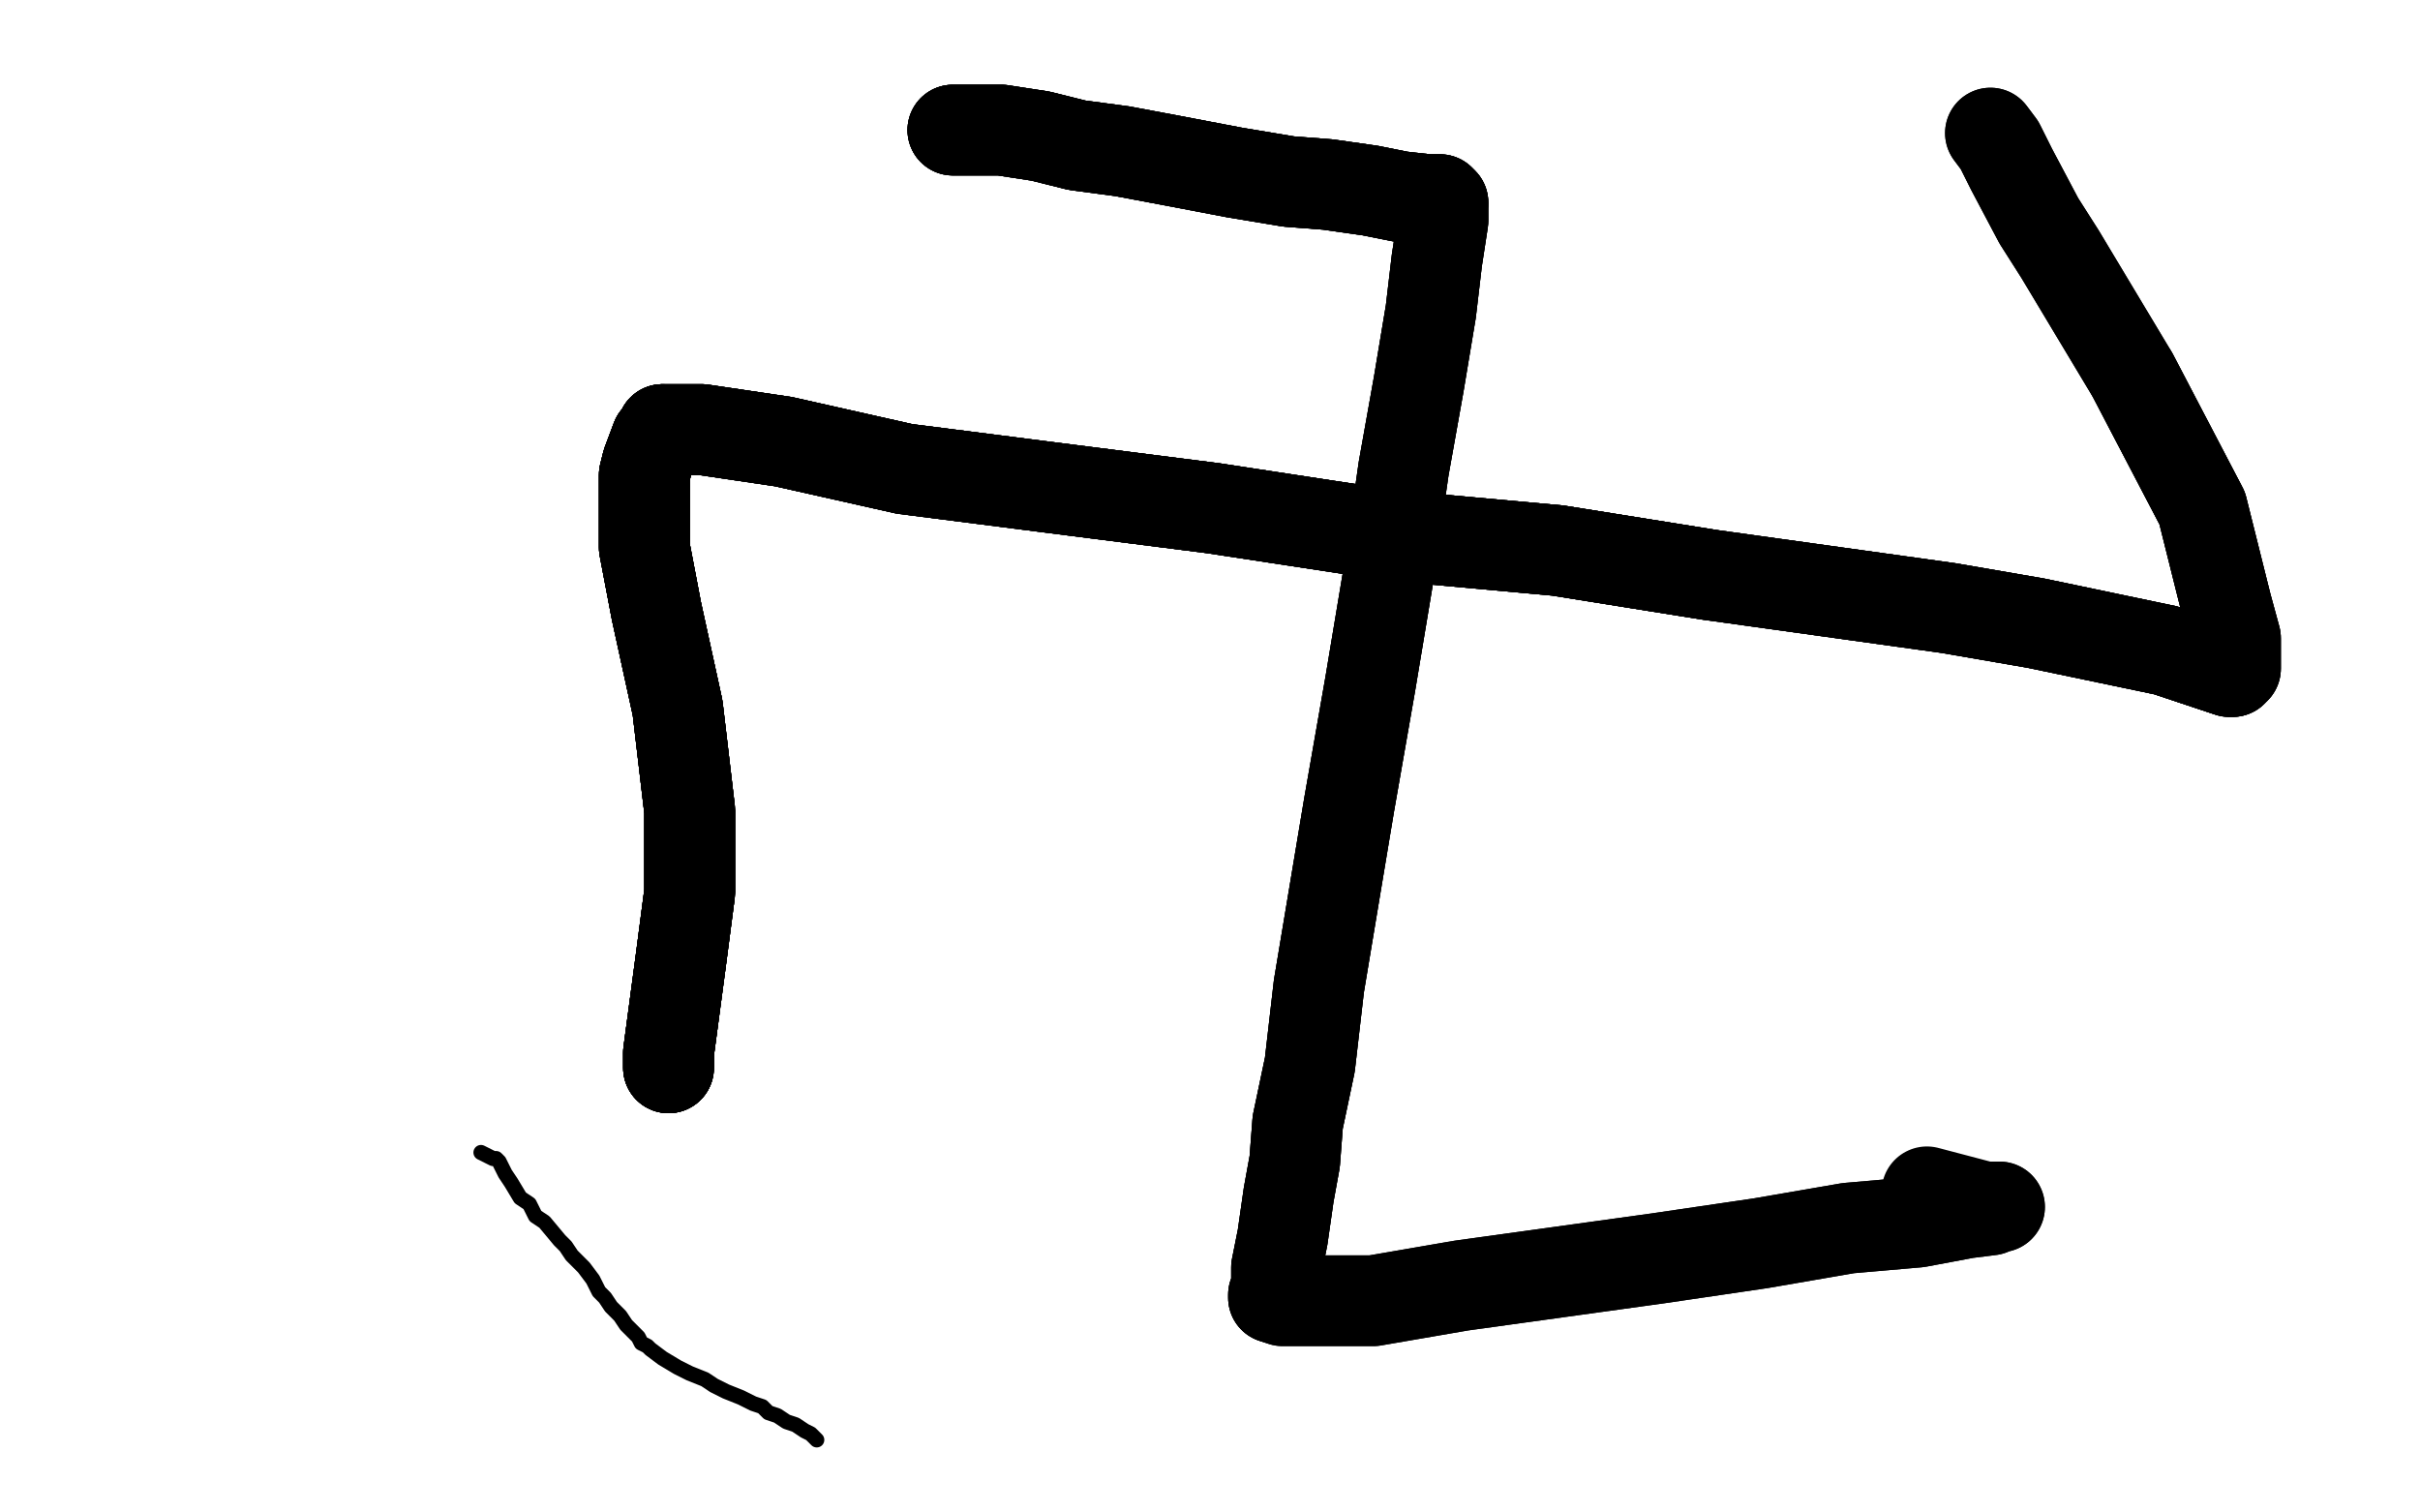 <?xml version="1.0" standalone="no"?>
<!DOCTYPE svg PUBLIC "-//W3C//DTD SVG 1.1//EN"
"http://www.w3.org/Graphics/SVG/1.1/DTD/svg11.dtd">

<svg width="800" height="500" version="1.1" xmlns="http://www.w3.org/2000/svg" xmlns:xlink="http://www.w3.org/1999/xlink" style="stroke-antialiasing: false"><desc>This SVG has been created on https://colorillo.com/</desc><rect x='0' y='0' width='800' height='500' style='fill: rgb(255,255,255); stroke-width:0' /><polyline points="159,381 163,383 164,383 165,384 167,388 169,391 172,396 175,398 177,402 180,404 185,410 187,412 189,415 193,419 196,423 198,427 200,429 202,432 205,435 207,438 209,440 211,442 212,444 214,445 215,446 219,449 224,452 228,454 233,456 236,458 240,460 245,462 247,463 249,464 252,465 254,467 257,468 260,470 263,471 266,473 268,474 270,476" style="fill: none; stroke: #000000; stroke-width: 5; stroke-linejoin: round; stroke-linecap: round; stroke-antialiasing: false; stroke-antialias: 0; opacity: 1.0"/>
<polyline points="315,43 317,43 323,43 331,43 344,45 356,48 371,50 387,53 408,57 426,60 439,61 453,63 463,65 472,66 476,66 477,67" style="fill: none; stroke: #000000; stroke-width: 30; stroke-linejoin: round; stroke-linecap: round; stroke-antialiasing: false; stroke-antialias: 0; opacity: 1.0"/>
<polyline points="315,43 317,43 323,43 331,43 344,45 356,48 371,50 387,53 408,57 426,60 439,61 453,63 463,65 472,66 476,66 477,67 477,73 475,86 473,103 469,127 464,155 459,190 453,226 446,266 436,326 433,352 429,371 428,384 426,395 425,402 424,409 423,414 422,419 422,426 421,428 421,429 424,430 434,430 454,430 483,425 548,416 582,411 611,406 634,404 650,401 658,400 660,399 661,399 656,399 637,394" style="fill: none; stroke: #000000; stroke-width: 30; stroke-linejoin: round; stroke-linecap: round; stroke-antialiasing: false; stroke-antialias: 0; opacity: 1.0"/>
<polyline points="315,43 317,43 323,43 331,43 344,45 356,48 371,50 387,53 408,57 426,60 439,61 453,63 463,65 472,66 476,66 477,67 477,73 475,86 473,103 469,127 464,155 459,190 453,226 446,266 436,326 433,352 429,371 428,384 426,395 425,402 424,409 423,414 422,419 422,426 421,428 421,429" style="fill: none; stroke: #000000; stroke-width: 30; stroke-linejoin: round; stroke-linecap: round; stroke-antialiasing: false; stroke-antialias: 0; opacity: 1.0"/>
<polyline points="315,43 317,43 323,43 331,43 344,45 356,48 371,50 387,53 408,57 426,60 439,61 453,63 463,65 472,66 476,66 477,67 477,73 475,86 473,103 469,127 464,155 459,190 453,226 446,266 436,326 433,352 429,371 428,384 426,395 425,402 424,409 423,414 422,419 422,426 421,428 421,429 424,430 434,430 454,430 483,425 548,416 582,411 611,406 634,404 650,401 658,400 660,399 661,399" style="fill: none; stroke: #000000; stroke-width: 30; stroke-linejoin: round; stroke-linecap: round; stroke-antialiasing: false; stroke-antialias: 0; opacity: 1.0"/>
<polyline points="221,353 221,348 225,318 228,295 228,268 224,234 217,202 213,181 213,167 213,157 214,153 217,145 218,144 219,142" style="fill: none; stroke: #000000; stroke-width: 30; stroke-linejoin: round; stroke-linecap: round; stroke-antialiasing: false; stroke-antialias: 0; opacity: 1.0"/>
<polyline points="221,353 221,348 225,318 228,295 228,268 224,234 217,202 213,181 213,167 213,157 214,153 217,145 218,144 219,142 220,142 232,142 259,146 299,155 346,161 401,168 460,177 515,182 565,190" style="fill: none; stroke: #000000; stroke-width: 30; stroke-linejoin: round; stroke-linecap: round; stroke-antialiasing: false; stroke-antialias: 0; opacity: 1.0"/>
<polyline points="221,353 221,348 225,318 228,295 228,268 224,234 217,202 213,181 213,167 213,157 214,153 217,145 218,144 219,142 220,142 232,142 259,146 299,155 346,161 401,168 460,177 515,182 565,190 644,201 673,206 716,215 737,222 738,222" style="fill: none; stroke: #000000; stroke-width: 30; stroke-linejoin: round; stroke-linecap: round; stroke-antialiasing: false; stroke-antialias: 0; opacity: 1.0"/>
<polyline points="221,353 221,348 225,318 228,295 228,268 224,234 217,202 213,181 213,167 213,157 214,153 217,145 218,144 219,142 220,142 232,142 259,146 299,155 346,161 401,168 460,177 515,182 565,190 644,201 673,206 716,215 737,222 738,222 739,221 739,218 739,211 736,200 728,168 705,124" style="fill: none; stroke: #000000; stroke-width: 30; stroke-linejoin: round; stroke-linecap: round; stroke-antialiasing: false; stroke-antialias: 0; opacity: 1.0"/>
<polyline points="221,353 221,348 225,318 228,295 228,268 224,234 217,202 213,181 213,167 213,157 214,153 217,145 218,144 219,142 220,142 232,142 259,146 299,155 346,161 401,168 460,177 515,182 565,190 644,201 673,206 716,215 737,222 738,222 739,221 739,218 739,211 736,200 728,168 705,124 681,84 674,73 665,56 661,48 658,44" style="fill: none; stroke: #000000; stroke-width: 30; stroke-linejoin: round; stroke-linecap: round; stroke-antialiasing: false; stroke-antialias: 0; opacity: 1.0"/>
<polyline points="221,353 221,348 225,318 228,295 228,268 224,234 217,202 213,181 213,167 213,157 214,153 217,145 218,144 219,142 220,142 232,142 259,146 299,155 346,161 401,168 460,177 515,182 565,190 644,201 673,206 716,215 737,222 738,222 739,221 739,218 739,211 736,200 728,168 705,124 681,84 674,73 665,56 661,48 658,44" style="fill: none; stroke: #000000; stroke-width: 30; stroke-linejoin: round; stroke-linecap: round; stroke-antialiasing: false; stroke-antialias: 0; opacity: 1.0"/>
</svg>
